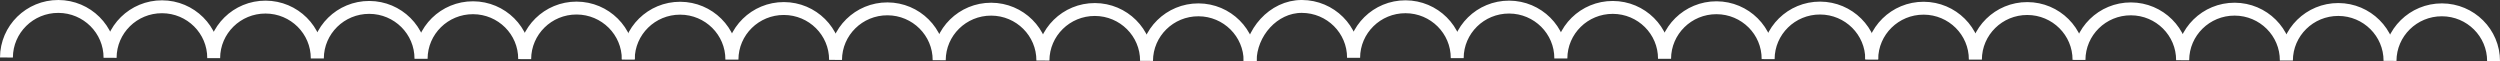 <?xml version="1.0" encoding="UTF-8"?> <svg xmlns="http://www.w3.org/2000/svg" id="Layer_1" data-name="Layer 1" viewBox="0 0 2861.45 70.09"><rect x="0" y="0" width="2861.45" height="70.09" fill="#333333" stroke="none"/> <defs> <style>.cls-1{fill:none;stroke:#fff;stroke-miterlimit:10;stroke-width:14.75px;}</style> </defs> <title>Untitled-1-75_1</title> <path class="cls-1" d="M603,76.62c.1-32.38,26.72-58.54,59.45-58.43S721.63,44.62,721.52,77m-237.06-.74c.1-32.38,26.72-58.54,59.45-58.43s59.18,26.41,59,58.79m-237.22-.74c.11-32.38,26.72-58.54,59.45-58.43s59.18,26.42,59.08,58.8M247,75.51c.1-32.38,26.72-58.54,59.45-58.43s59.18,26.42,59.07,58.8M128.5,75.14c.1-32.38,26.72-58.54,59.45-58.43S247.12,43.13,247,75.51M9.8,74.77c.14-32.38,26.72-58.54,59.45-58.43s59.18,26.42,59.08,58.8" transform="translate(-2.42 -8.96)"></path> <path class="cls-1" d="M1314.73,78.65c.11-32.37,26.72-58.53,59.45-58.43s59.18,26.43,59.08,58.8m-237.07-.74c.11-32.37,26.72-58.53,59.45-58.43s59.18,26.43,59.08,58.8m-237.22-.74c.1-32.37,26.72-58.53,59.45-58.43s59.18,26.43,59.07,58.8m-237.25-.74c.11-32.37,26.72-58.53,59.45-58.43s59.18,26.43,59.08,58.8m-237.07-.74c.11-32.37,26.71-58.53,59.45-58.43s59.18,26.43,59.08,58.8M721.54,76.8c.1-32.37,26.72-58.53,59.45-58.43s59.18,26.43,59.07,58.8" transform="translate(-2.42 -8.96)"></path> <path class="cls-1" d="M2026.24,76.62c.1-32.38,26.72-58.54,59.45-58.43s59.18,26.43,59.07,58.81m-237.06-.74c.1-32.38,26.72-58.54,59.45-58.43s59.18,26.41,59,58.79M1789,75.88c.11-32.38,26.72-58.54,59.45-58.43s59.18,26.42,59.08,58.8m-237.21-.74c.1-32.38,26.72-58.54,59.45-58.43s59.18,26.42,59.07,58.8m-237.06-.74c.1-32.38,26.72-58.54,59.45-58.43s59.17,26.42,59.07,58.8m-237,3.51c.14-32.38,26.5-62.79,59.23-62.68s59.18,26.42,59.08,58.8" transform="translate(-2.42 -8.96)"></path> <path class="cls-1" d="M2738,78.65c.11-32.37,26.72-58.53,59.45-58.43S2856.6,46.65,2856.5,79m-237.07-.74c.11-32.37,26.72-58.53,59.45-58.43s59.18,26.43,59.08,58.8m-237.22-.74c.1-32.37,26.72-58.53,59.45-58.43s59.18,26.43,59.07,58.8M2382,77.54c.11-32.37,26.72-58.53,59.45-58.43s59.18,26.43,59.08,58.8m-237.07-.74c.11-32.37,26.71-58.53,59.45-58.43s59.18,26.43,59.08,58.8m-237.22-.74c.1-32.37,26.72-58.53,59.45-58.43s59.18,26.43,59.07,58.8" transform="translate(-2.42 -8.96)"></path> </svg> 